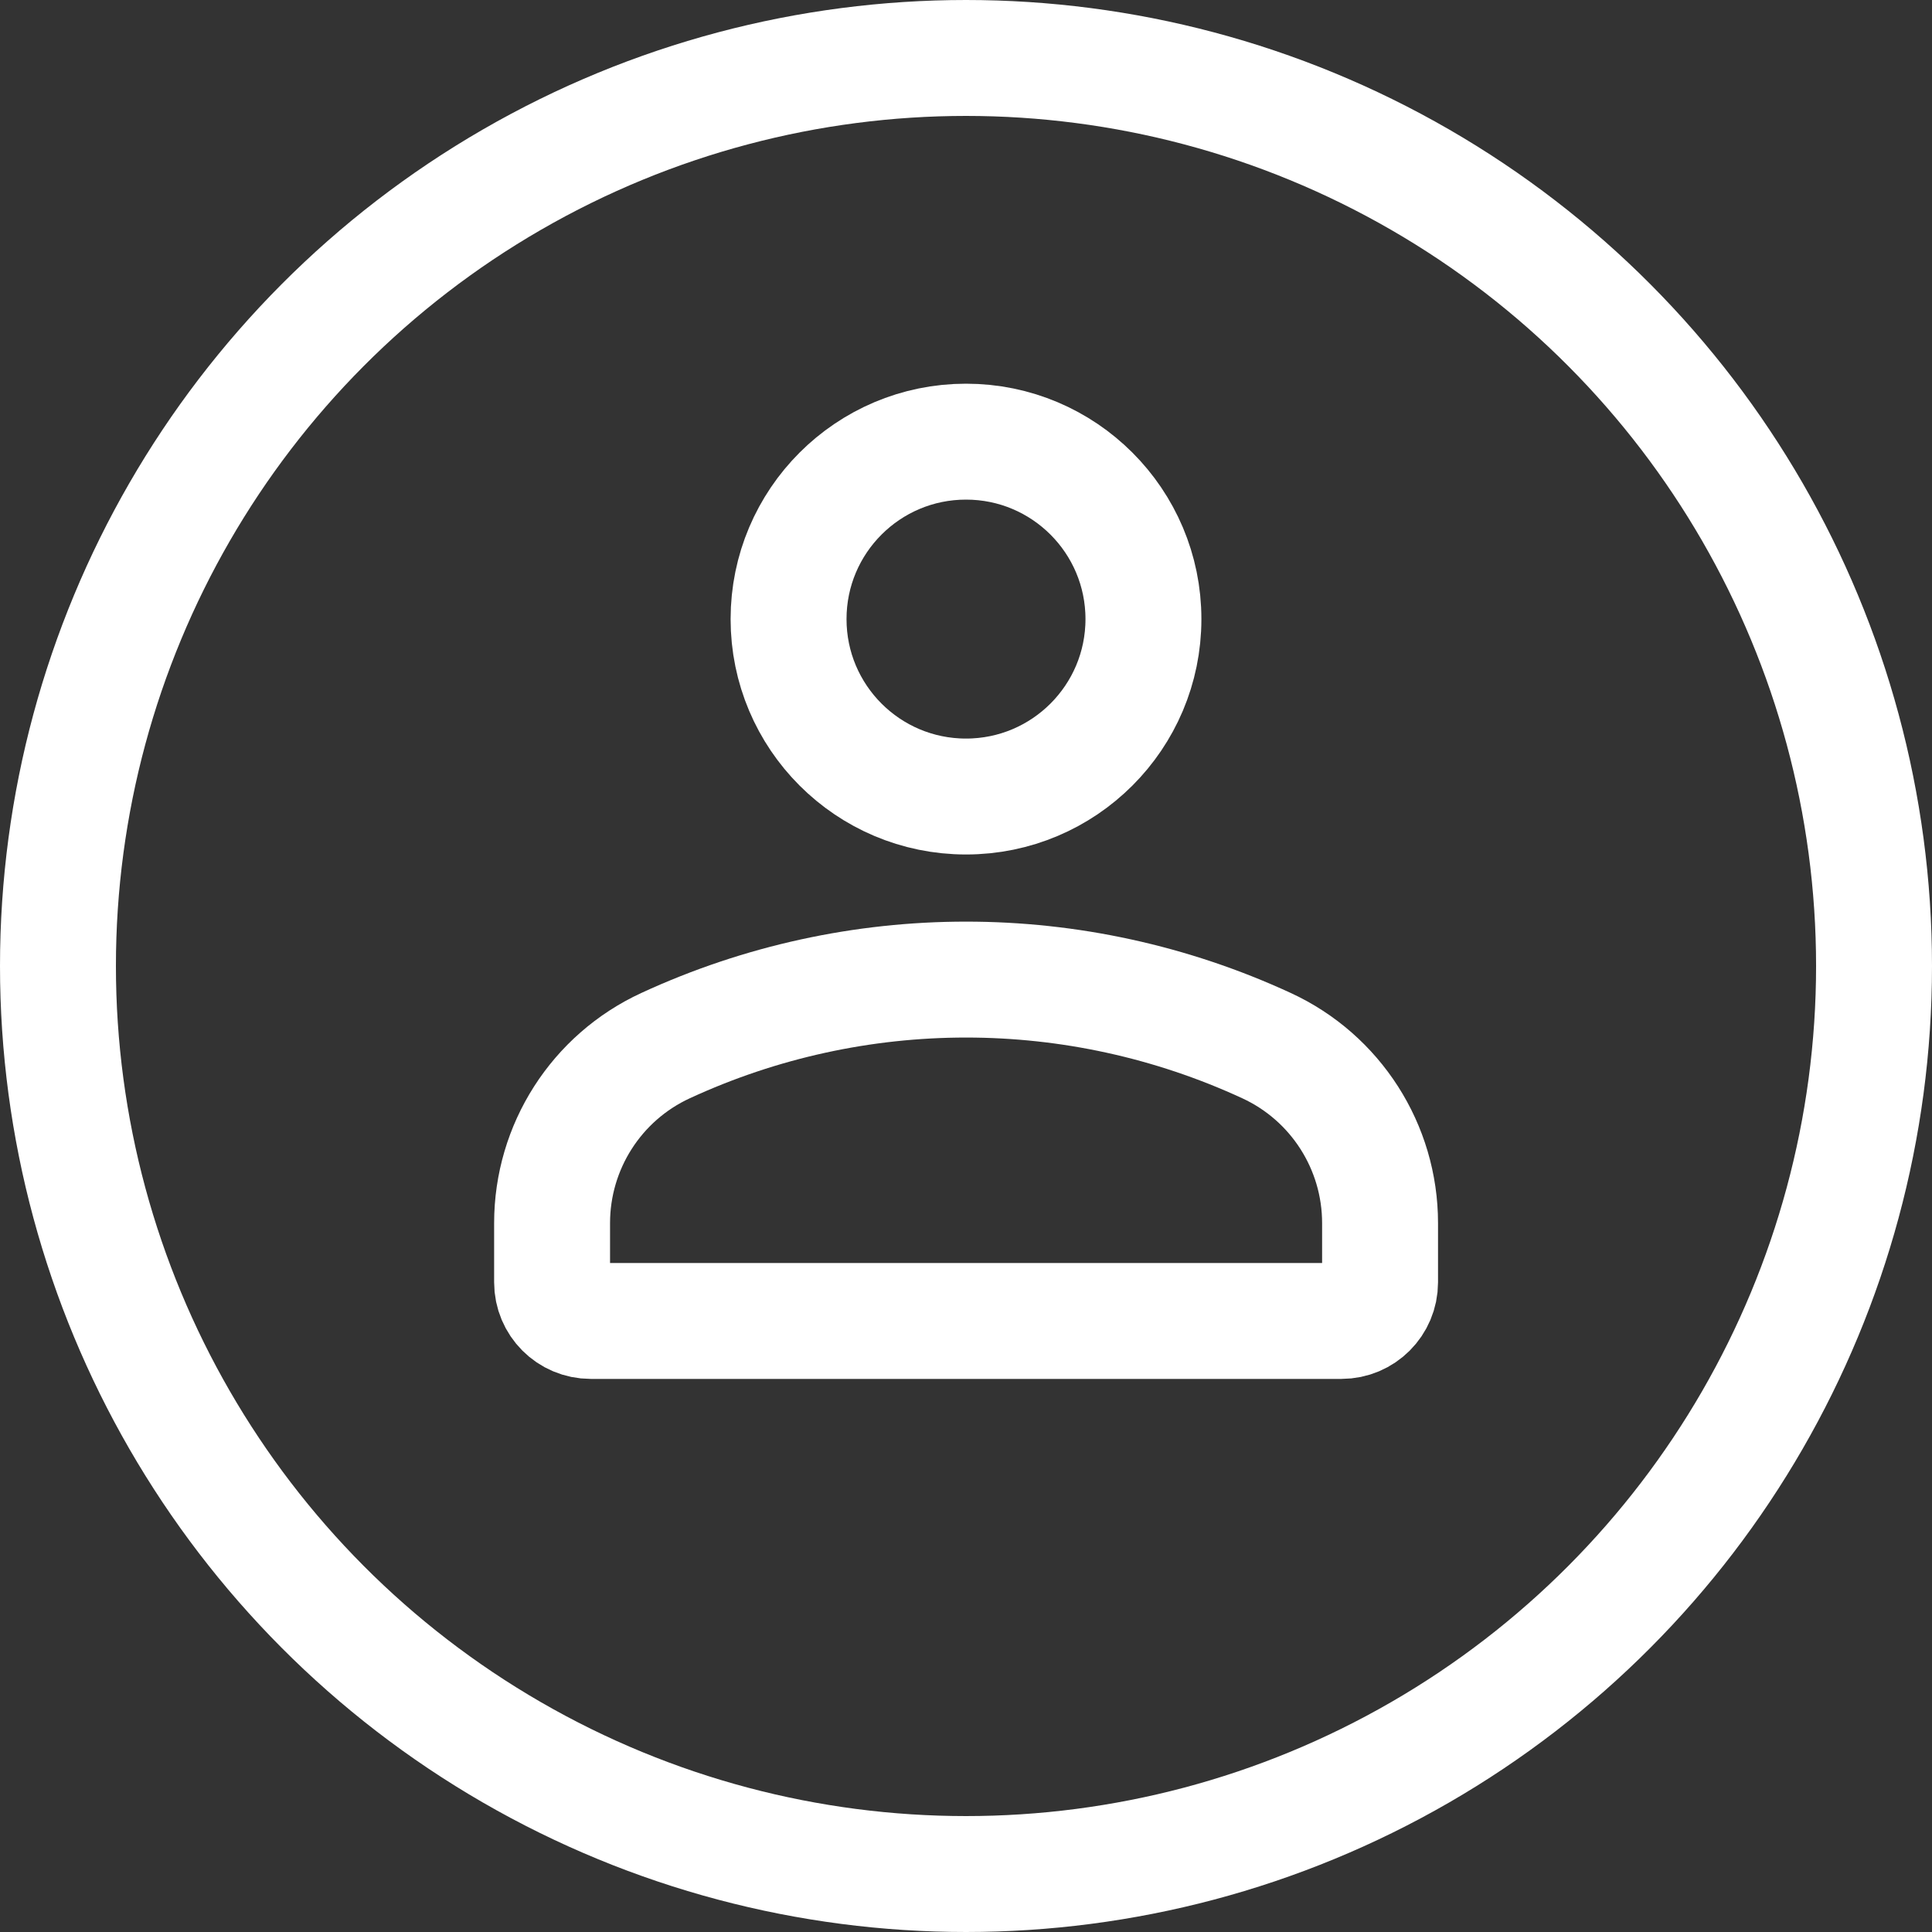 <svg width="25" height="25" viewBox="0 0 25 25" fill="none" xmlns="http://www.w3.org/2000/svg">
<rect x="0" y="0" width="25" height="25" fill="#333333" stroke="none"/>
<path d="M17.358 17.093H7.644C7.367 17.093 7.144 16.869 7.144 16.593V15.827C7.144 14.84 7.717 13.943 8.613 13.53C11.08 12.391 13.921 12.391 16.388 13.53C17.284 13.943 17.858 14.84 17.858 15.827V16.593C17.858 16.869 17.634 17.093 17.358 17.093Z" stroke="white" stroke-width="1.5"/>
<circle cx="12.5" cy="8.011" r="2.296" stroke="white" stroke-width="1.5"/>
<circle cx="12.5" cy="12.5" r="11.75" stroke="white" stroke-width="1.5"/>
</svg>

